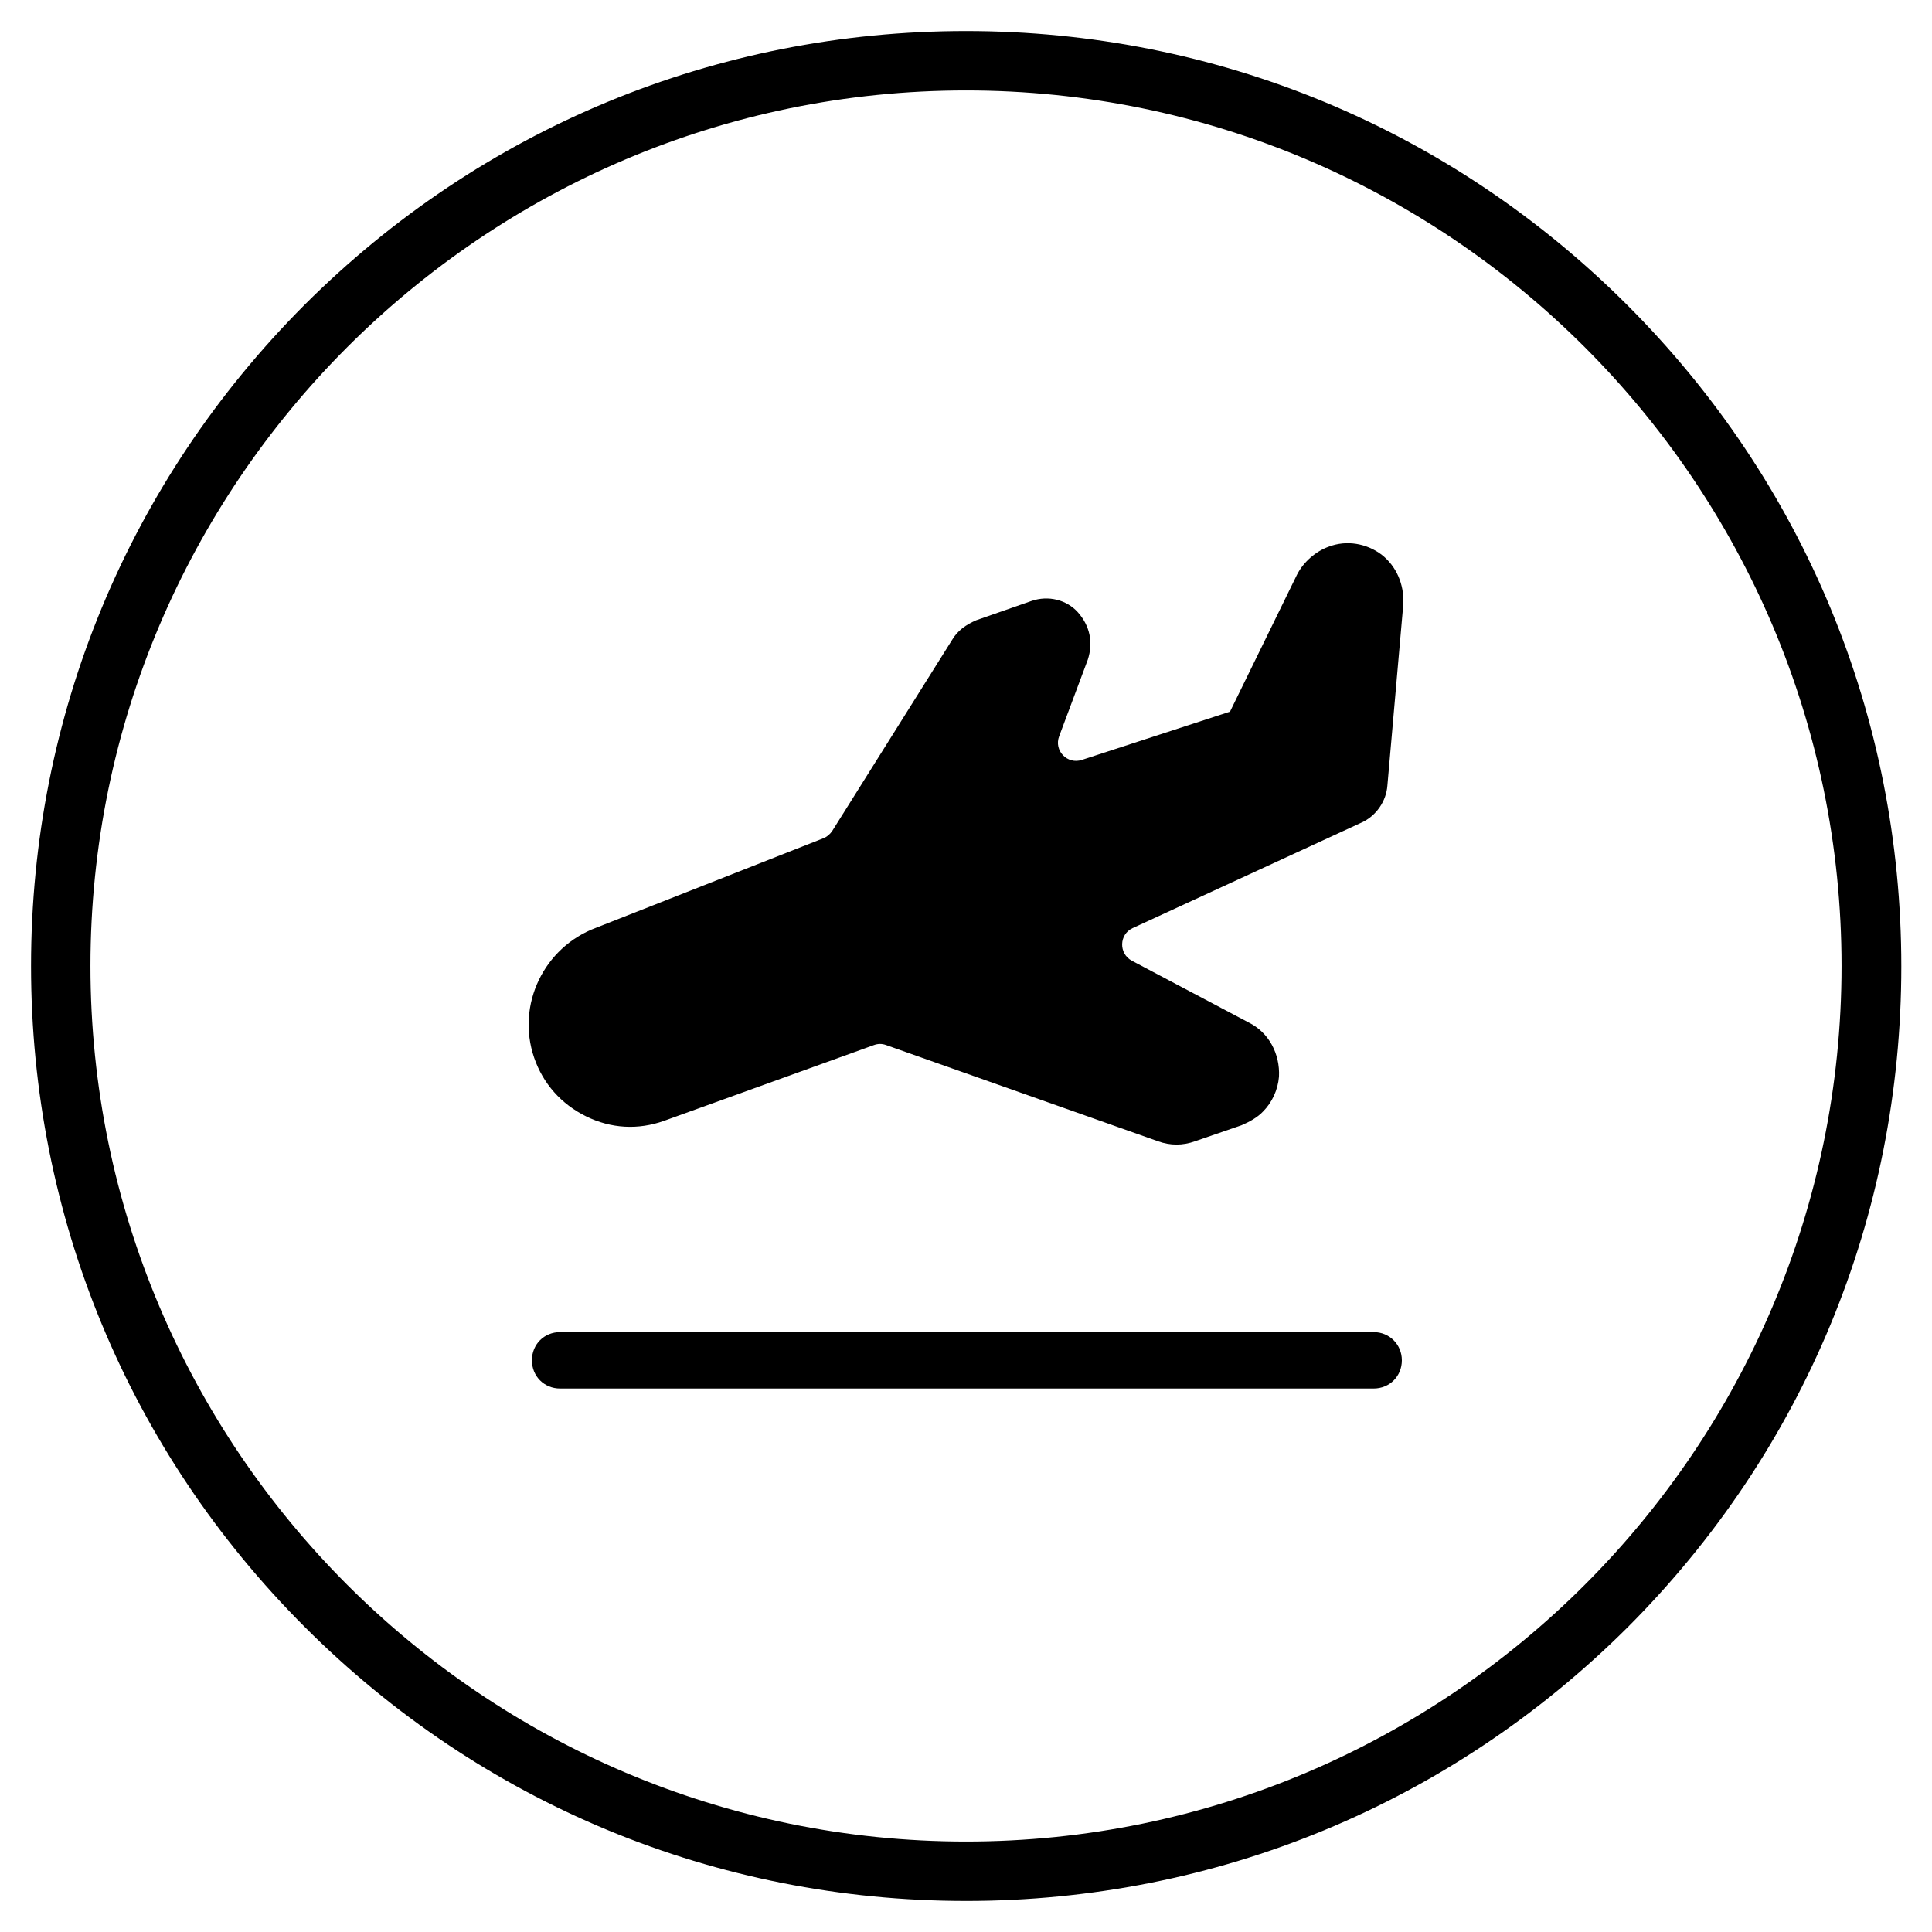 <?xml version="1.0" encoding="UTF-8"?>
<!-- Uploaded to: SVG Repo, www.svgrepo.com, Generator: SVG Repo Mixer Tools -->
<svg fill="#000000" width="800px" height="800px" version="1.1" viewBox="144 144 512 512" xmlns="http://www.w3.org/2000/svg">
 <g>
  <path d="m510.11 290.97c-3.938-2.953-9.25-3.938-14.07-2.066-3.246 1.18-6.594 3.938-8.363 7.477l-17.711 36.211-39.262 12.793c-3.836 1.277-7.477-2.461-6.004-6.297l7.578-20.27c1.477-4.527 0.59-8.953-2.656-12.594-2.953-3.246-7.773-4.527-12.301-2.953l-14.66 5.117c-2.656 1.18-4.82 2.656-6.297 5.117l-31.789 50.672c-0.59 0.887-1.379 1.574-2.363 1.969l-60.223 23.715c-13.777 5.117-21.254 20.367-16.434 34.441 2.363 6.887 7.184 12.301 13.777 15.547 6.594 3.246 13.777 3.641 20.664 1.18l55.598-20.074c1.082-0.395 2.164-0.395 3.246 0l72.027 25.484c3.246 1.18 6.594 1.18 9.84 0l12.301-4.231c2.066-0.887 4.231-2.066 5.707-3.641 2.363-2.363 3.938-5.707 4.231-9.25 0.297-6.004-2.656-11.711-8.07-14.367l-30.898-16.336c-3.543-1.871-3.445-6.988 0.195-8.66l60.613-27.945c3.938-1.77 6.594-5.707 6.887-9.84l4.231-48.215c0.207-5.113-1.859-9.938-5.793-12.984z"/>
  <path d="m508.04 497.02h-215.6c-4.231 0-7.477 3.246-7.477 7.477 0 4.231 3.246 7.477 7.477 7.477h215.59c4.231 0 7.477-3.246 7.477-7.477 0.004-4.129-3.242-7.477-7.473-7.477z"/>
  <path d="m400 647.77c-66.223 0-128.41-25.781-175.25-72.621-46.742-46.738-72.523-108.93-72.523-175.15 0-66.227 25.781-128.41 72.52-175.25 46.84-46.738 109.03-72.52 175.25-72.52 66.223 0 128.41 25.781 175.25 72.621 46.84 46.84 72.621 109.03 72.621 175.25s-25.781 128.41-72.621 175.25c-46.84 46.641-109.03 72.422-175.25 72.422zm0-479.8c-127.92 0-232.03 104.11-232.03 232.03 0 127.92 104.11 232.03 232.03 232.03 127.92 0 232.03-104.11 232.03-232.03 0-127.92-104.11-232.03-232.03-232.03z"/>
 </g>
</svg>